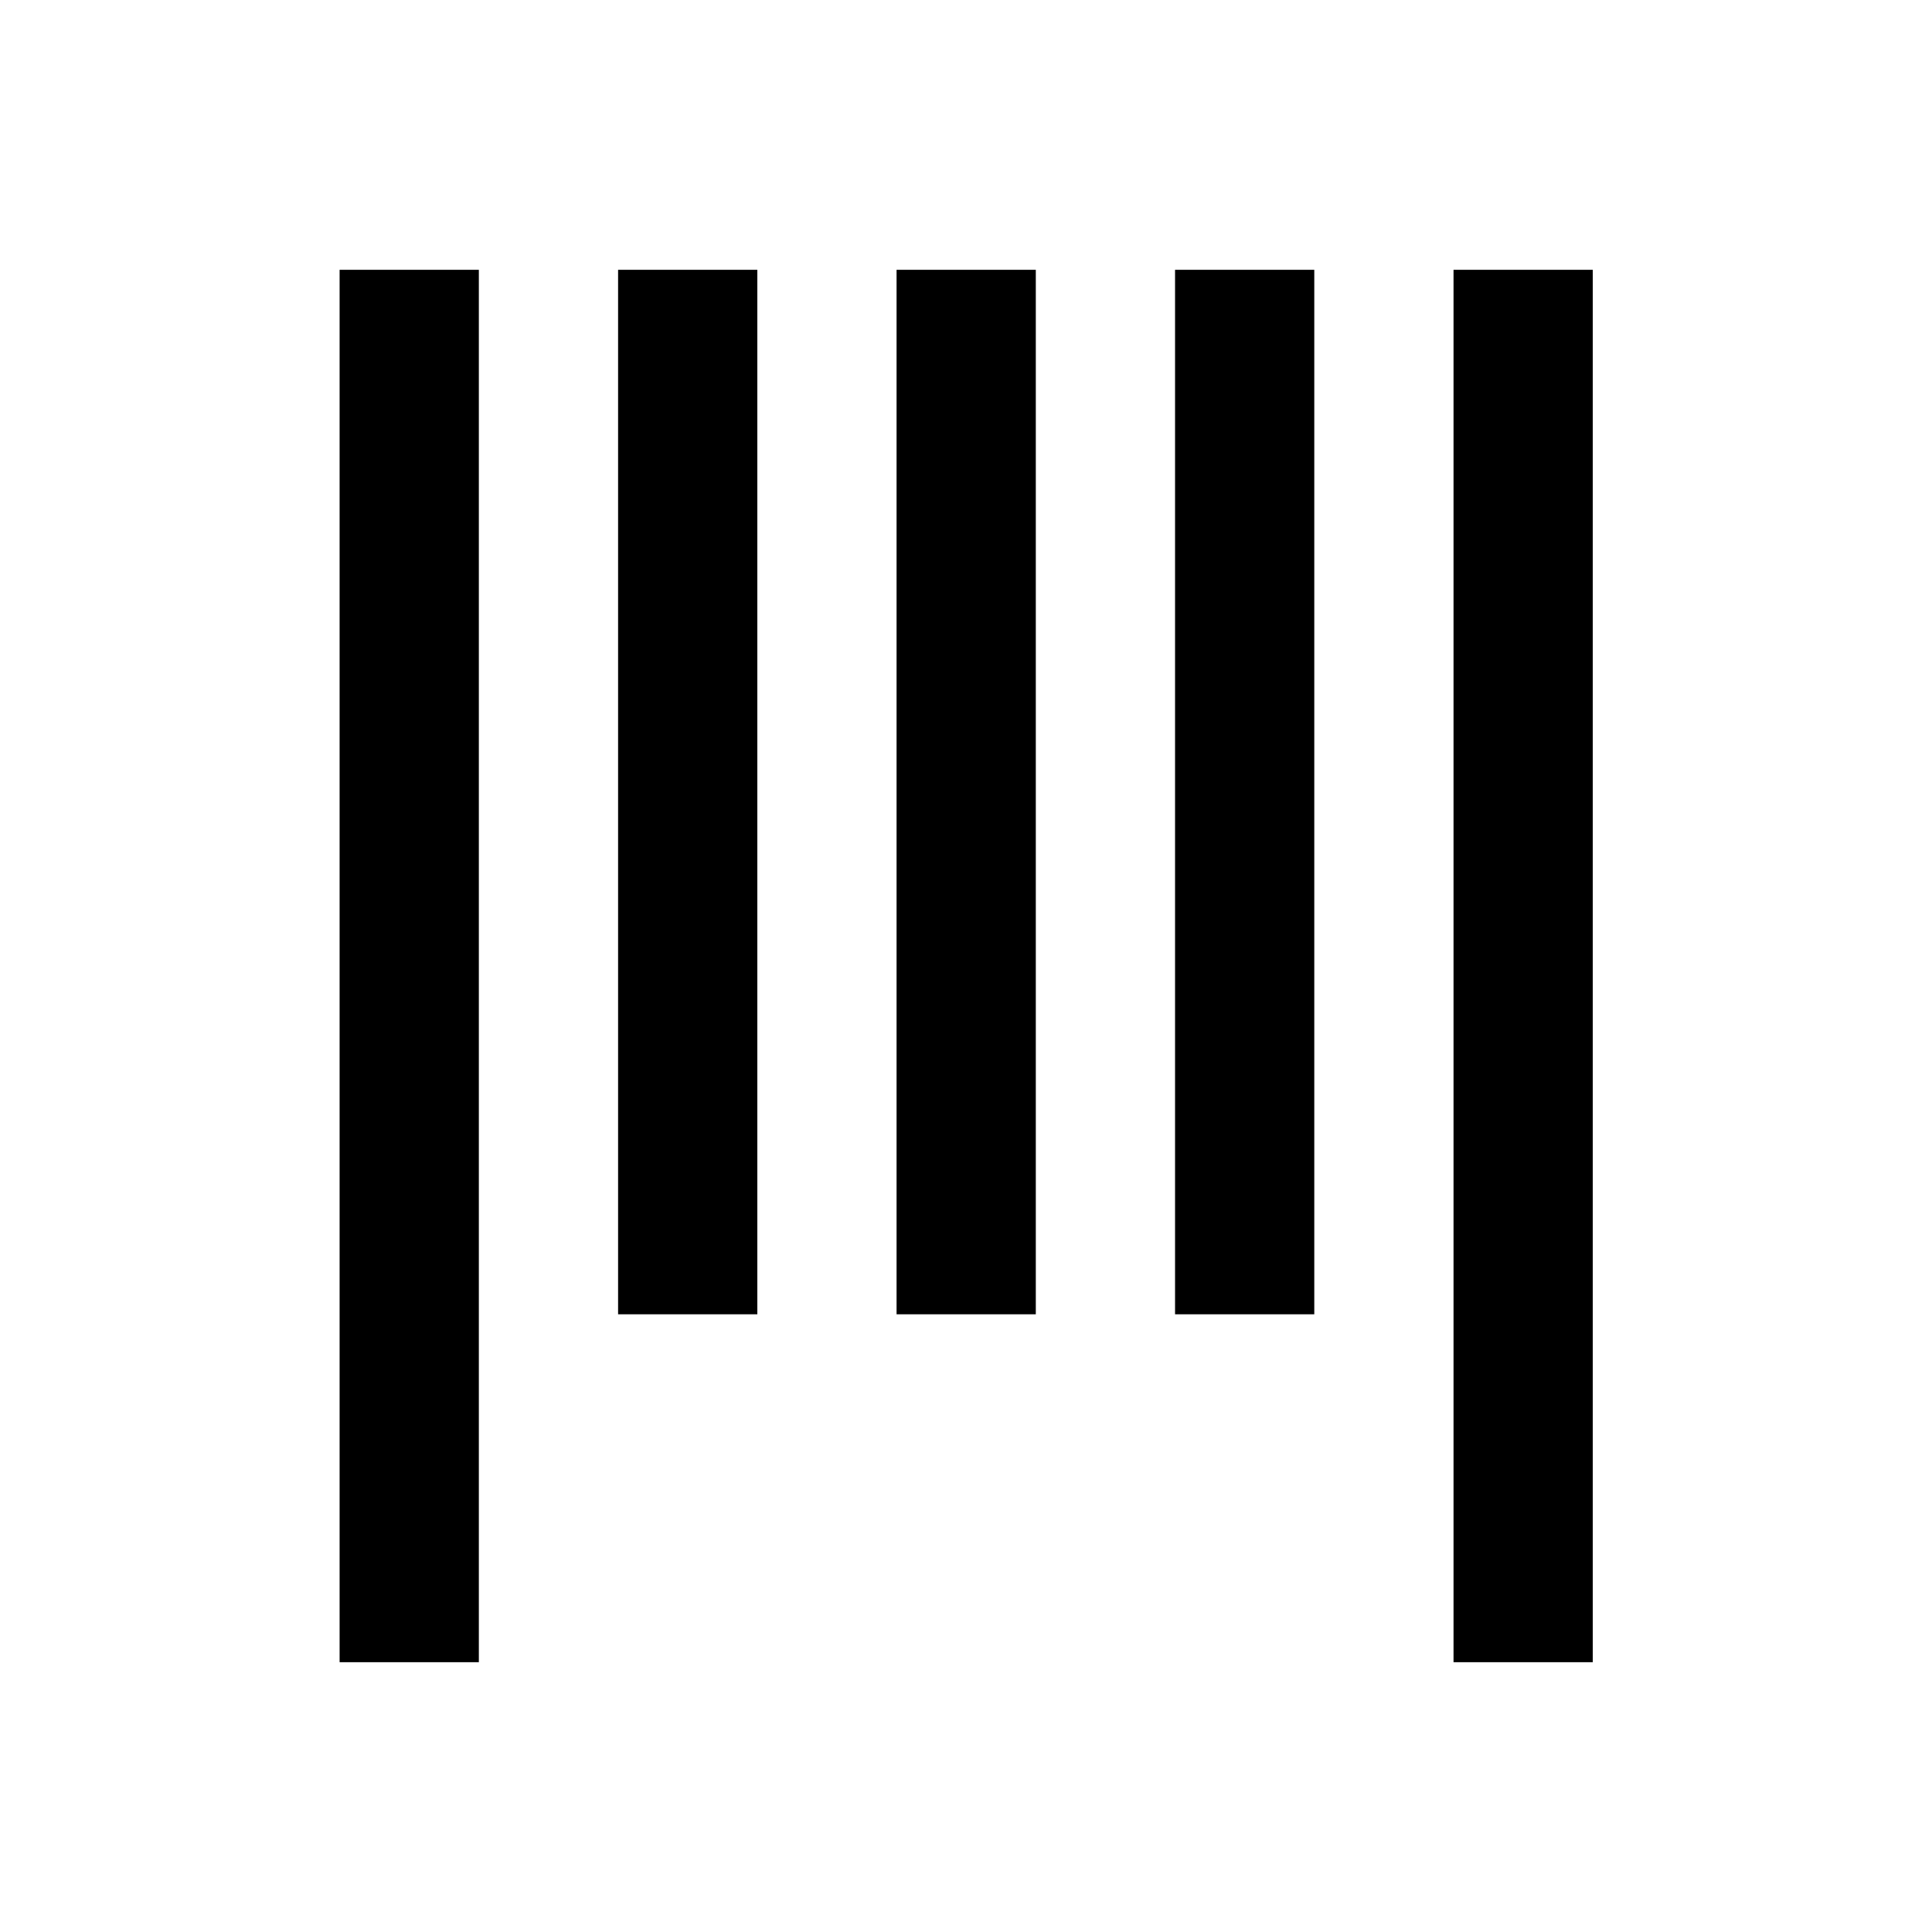 <?xml version="1.0" encoding="UTF-8"?>
<!-- Uploaded to: SVG Repo, www.svgrepo.com, Generator: SVG Repo Mixer Tools -->
<svg fill="#000000" width="800px" height="800px" version="1.1" viewBox="144 144 512 512" xmlns="http://www.w3.org/2000/svg">
 <g>
  <path d="m234 215.5h36.898v369h-36.898z"/>
  <path d="m307.8 215.5h36.898v276.8h-36.898z"/>
  <path d="m381.6 215.5h36.898v276.8h-36.898z"/>
  <path d="m455.4 215.5h36.898v276.8h-36.898z"/>
  <path d="m529.2 215.5h36.898v369h-36.898z"/>
 </g>
</svg>